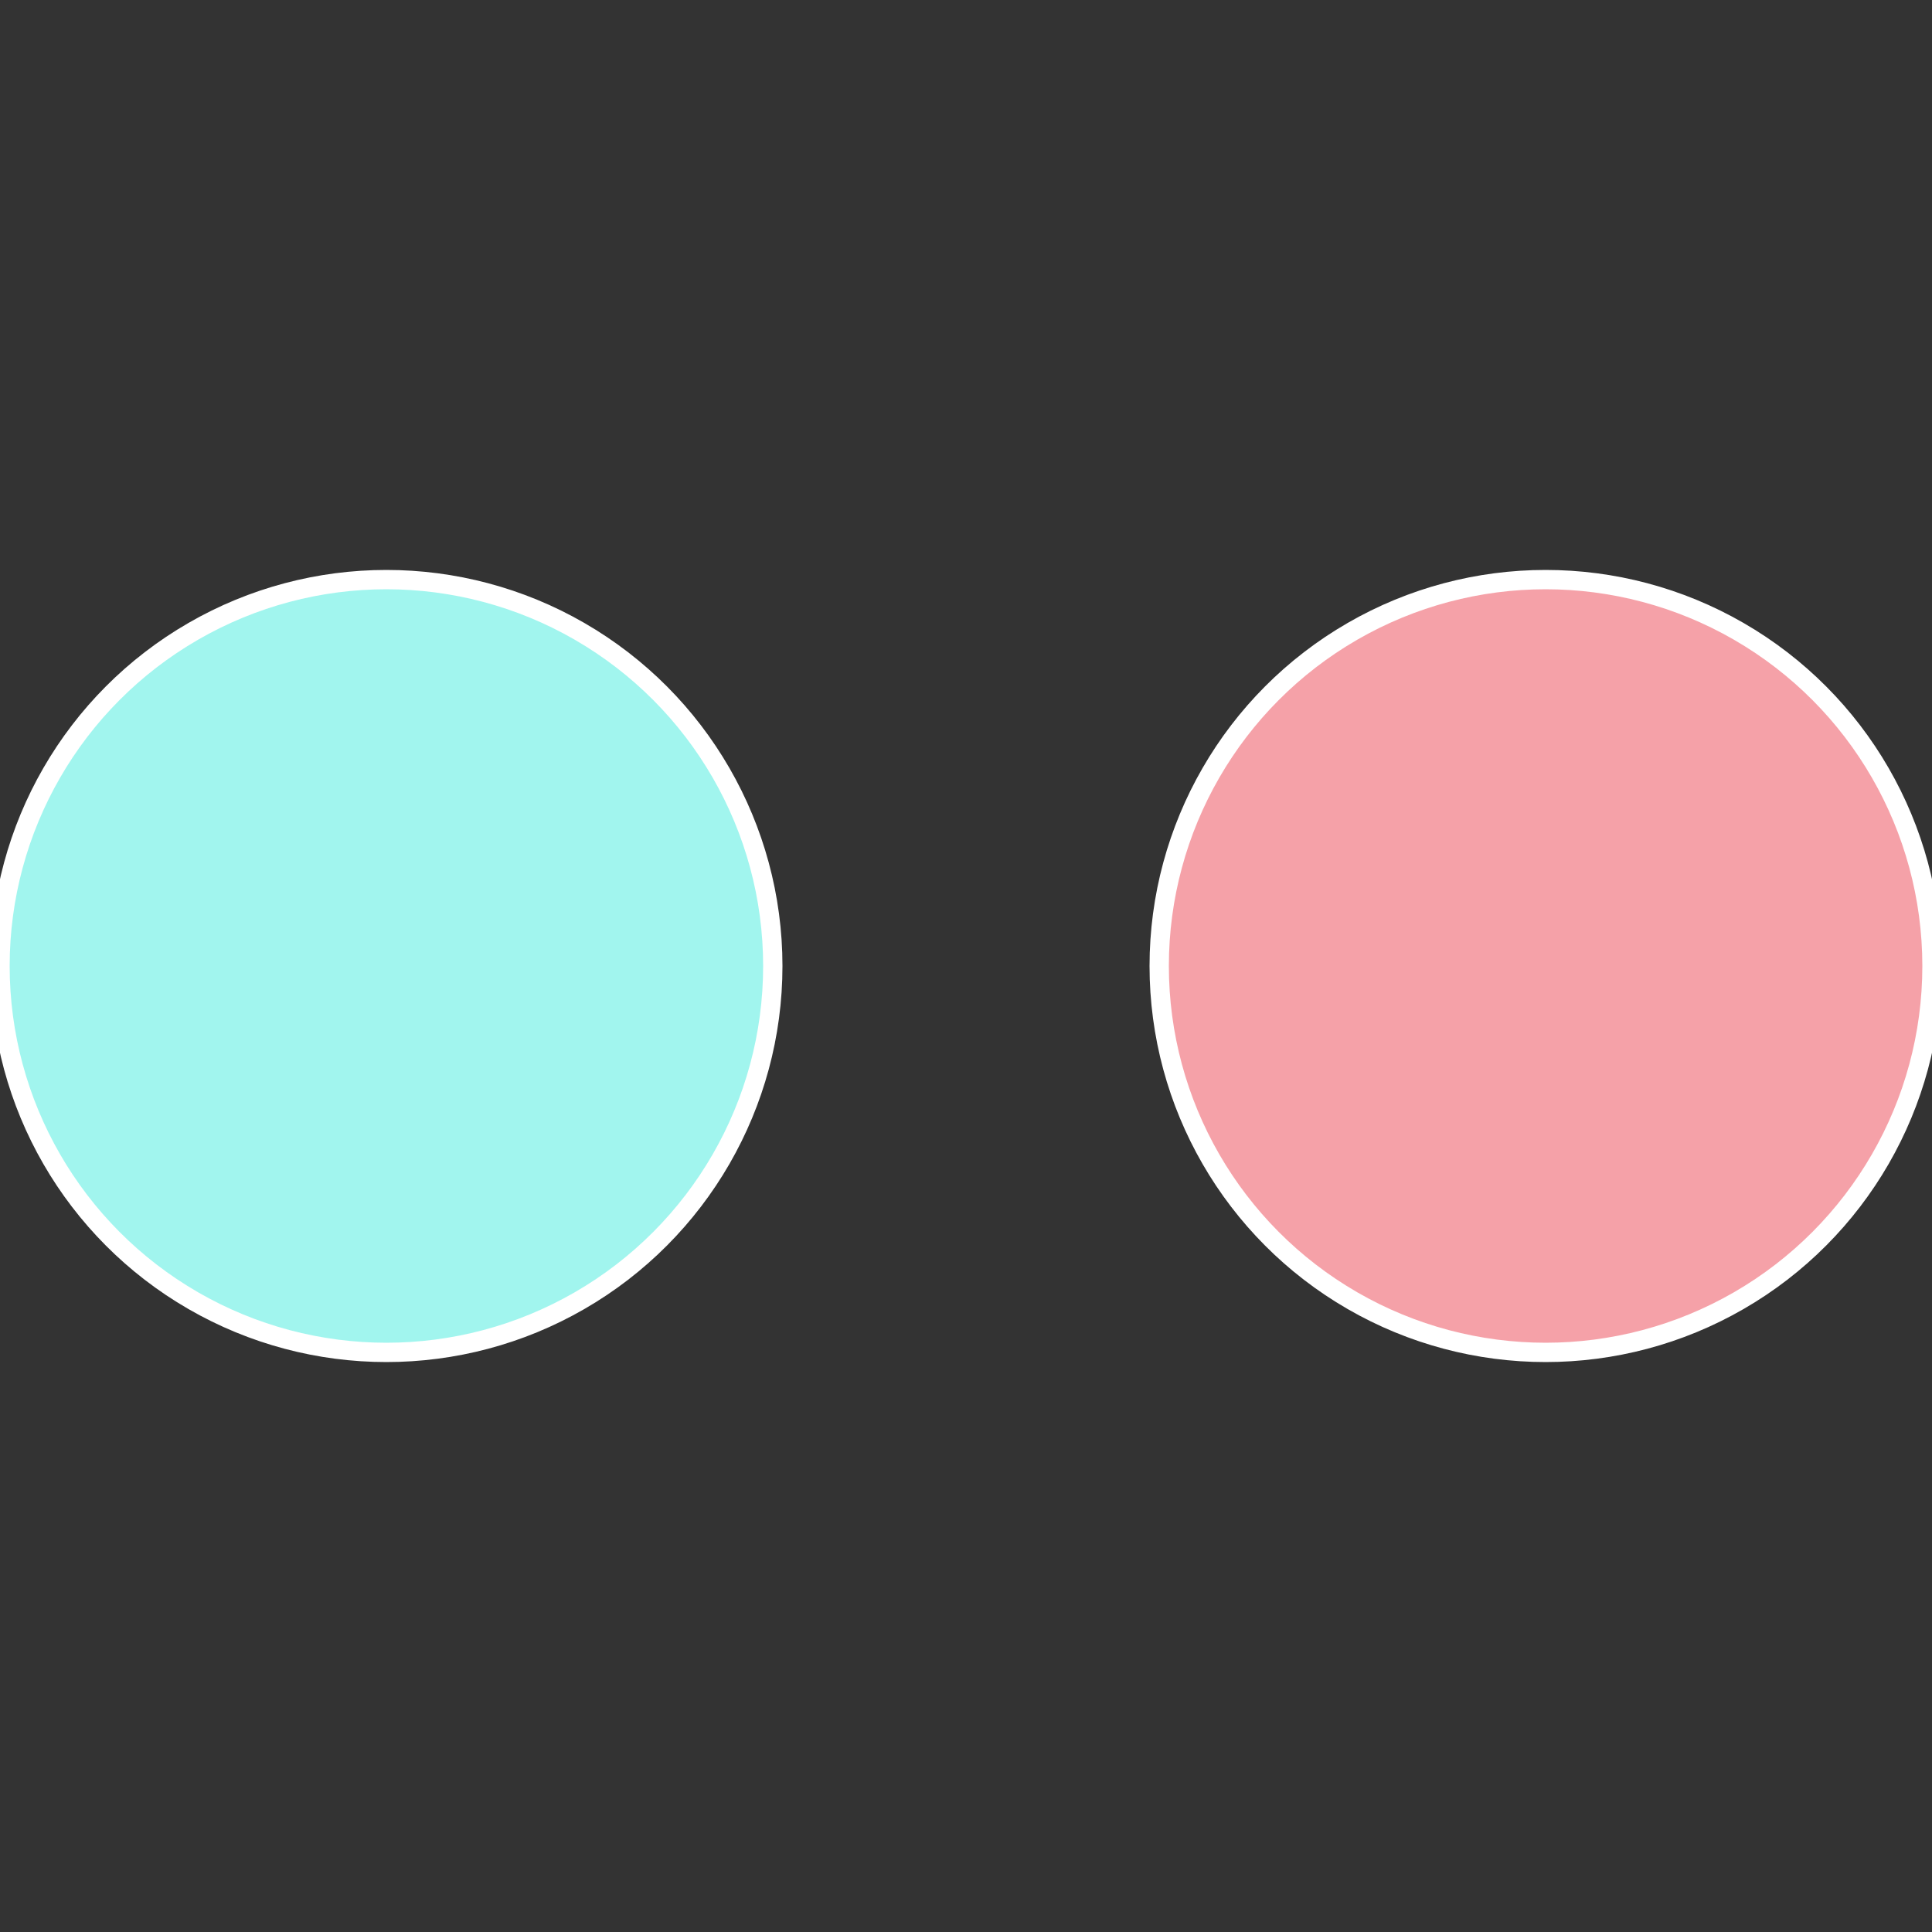 <?xml version="1.0" standalone="no"?>
<svg width="500" height="500" viewBox="-1 -1 2 2" xmlns="http://www.w3.org/2000/svg">
 
                <rect x="-1" y="-1" width="2" height="2" fill="#333333" stroke="none"/>
 
                <circle cx="0.6" cy="0" r="0.4" fill="#f5a1a8" stroke="#fff" stroke-width="1%" />
             
                <circle cx="-0.6" cy="7.3478807948841E-17" r="0.4" fill="#a1f5ee" stroke="#fff" stroke-width="1%" />
            </svg>
